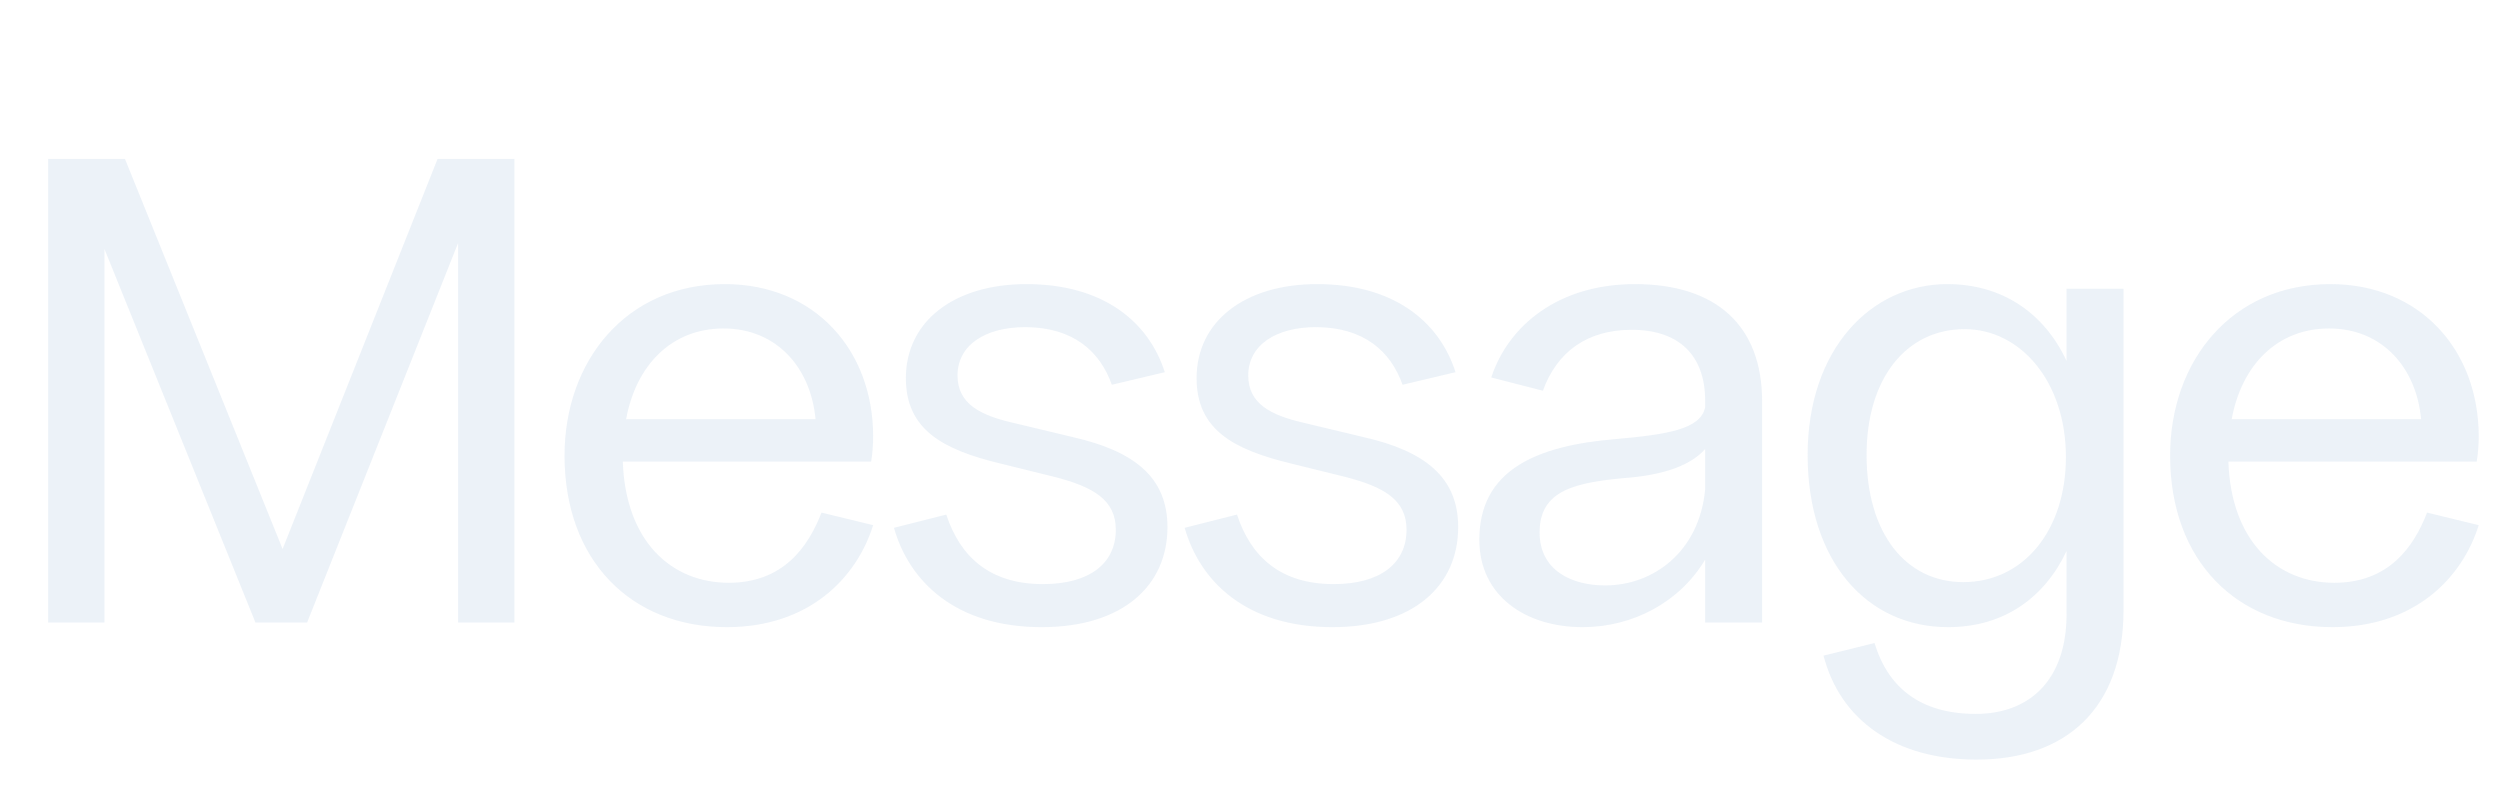 <svg width="755" height="242" viewBox="0 0 755 242" fill="none" xmlns="http://www.w3.org/2000/svg">
<path opacity="0.4" d="M77.144 188L31.544 75.2V188H14.544V48H37.745L85.344 165.8L132.145 48H155.345V188H138.345V73.4L92.745 188H77.144ZM219.49 189.4C190.69 189.4 170.49 169.4 170.49 137.6C170.49 109 189.09 85.8 218.89 85.8C246.09 85.8 263.69 105.8 263.69 131.8C263.69 134.2 263.49 137 263.09 139.4H188.09C188.89 163.4 202.69 176 220.09 176C236.49 176 244.09 165.2 248.09 154.8L263.69 158.6C258.69 174.6 244.29 189.4 219.49 189.4ZM189.09 126.6H246.29C244.89 111.2 234.69 99.2 218.49 99.2C202.89 99.2 192.09 110.2 189.09 126.6ZM314.573 189.4C288.573 189.4 274.573 175.6 269.973 159.4L285.773 155.4C289.973 168.2 298.973 176.4 314.973 176.4C328.973 176.4 336.973 170.2 336.973 160C336.973 150.8 329.973 147 318.373 144L302.173 140C284.773 135.8 273.573 129.8 273.573 114.2C273.573 97 288.173 85.8 309.973 85.8C332.773 85.8 346.773 96.8 351.773 112.4L335.773 116.2C332.173 106 323.973 98.8 309.573 98.8C297.573 98.8 289.173 104.2 289.173 113.4C289.173 122 296.173 125.4 305.573 127.6L323.973 132C342.373 136.2 352.573 144 352.573 159.2C352.573 176.8 339.173 189.4 314.573 189.4ZM402.37 189.4C376.37 189.4 362.37 175.6 357.77 159.4L373.57 155.4C377.77 168.2 386.77 176.4 402.77 176.4C416.77 176.4 424.77 170.2 424.77 160C424.77 150.8 417.77 147 406.17 144L389.97 140C372.57 135.8 361.37 129.8 361.37 114.2C361.37 97 375.97 85.8 397.77 85.8C420.57 85.8 434.57 96.8 439.57 112.4L423.57 116.2C419.97 106 411.77 98.8 397.37 98.8C385.37 98.8 376.97 104.2 376.97 113.4C376.97 122 383.97 125.4 393.37 127.6L411.77 132C430.17 136.2 440.37 144 440.37 159.2C440.37 176.8 426.97 189.4 402.37 189.4ZM514.957 121C514.957 107.8 507.557 99.6 492.757 99.6C479.157 99.6 470.157 106.4 465.957 118L450.357 114C455.557 98.2 470.757 85.8 493.757 85.8C518.357 85.8 532.157 98.4 532.157 121.2V188H514.957V169C507.357 181.8 493.157 189.4 477.957 189.4C460.757 189.4 446.757 180 446.757 163C446.757 142.2 463.557 134.6 487.957 132.6C503.757 131.2 513.557 129.6 514.957 123V121ZM464.957 160.8C464.957 172.2 474.557 176.8 484.757 176.8C499.157 176.8 513.157 166.8 514.957 147.8V135.6C510.757 140.4 502.957 143.2 492.557 144.2C475.557 145.6 464.957 148 464.957 160.8ZM596.905 229.4C572.305 229.4 555.705 217.4 550.705 198L566.105 194.2C570.305 208 580.305 215.6 596.705 215.6C612.705 215.6 624.105 205.6 624.105 185.4V166.4C617.505 180.4 605.305 189.4 588.305 189.4C563.705 189.4 545.905 169.4 545.905 137.4C545.905 105.4 565.105 85.8 588.105 85.8C604.505 85.8 617.305 94.4 624.105 109V87.2H641.305V184.2C641.305 214 623.905 229.4 596.905 229.4ZM563.705 137.4C563.705 161 575.505 175.8 592.905 175.8C611.105 175.8 623.905 160.2 623.905 138C623.905 115.4 610.305 99.4 593.305 99.4C575.905 99.4 563.705 114 563.705 137.4ZM704.373 189.4C675.573 189.4 655.373 169.4 655.373 137.6C655.373 109 673.973 85.8 703.773 85.8C730.973 85.8 748.573 105.8 748.573 131.8C748.573 134.2 748.373 137 747.973 139.4H672.973C673.773 163.4 687.573 176 704.973 176C721.373 176 728.973 165.2 732.973 154.8L748.573 158.6C743.573 174.6 729.173 189.4 704.373 189.4ZM673.973 126.6H731.173C729.773 111.2 719.573 99.2 703.373 99.2C687.773 99.2 676.973 110.2 673.973 126.6Z" fill="#D0DEEF"/>
</svg>
